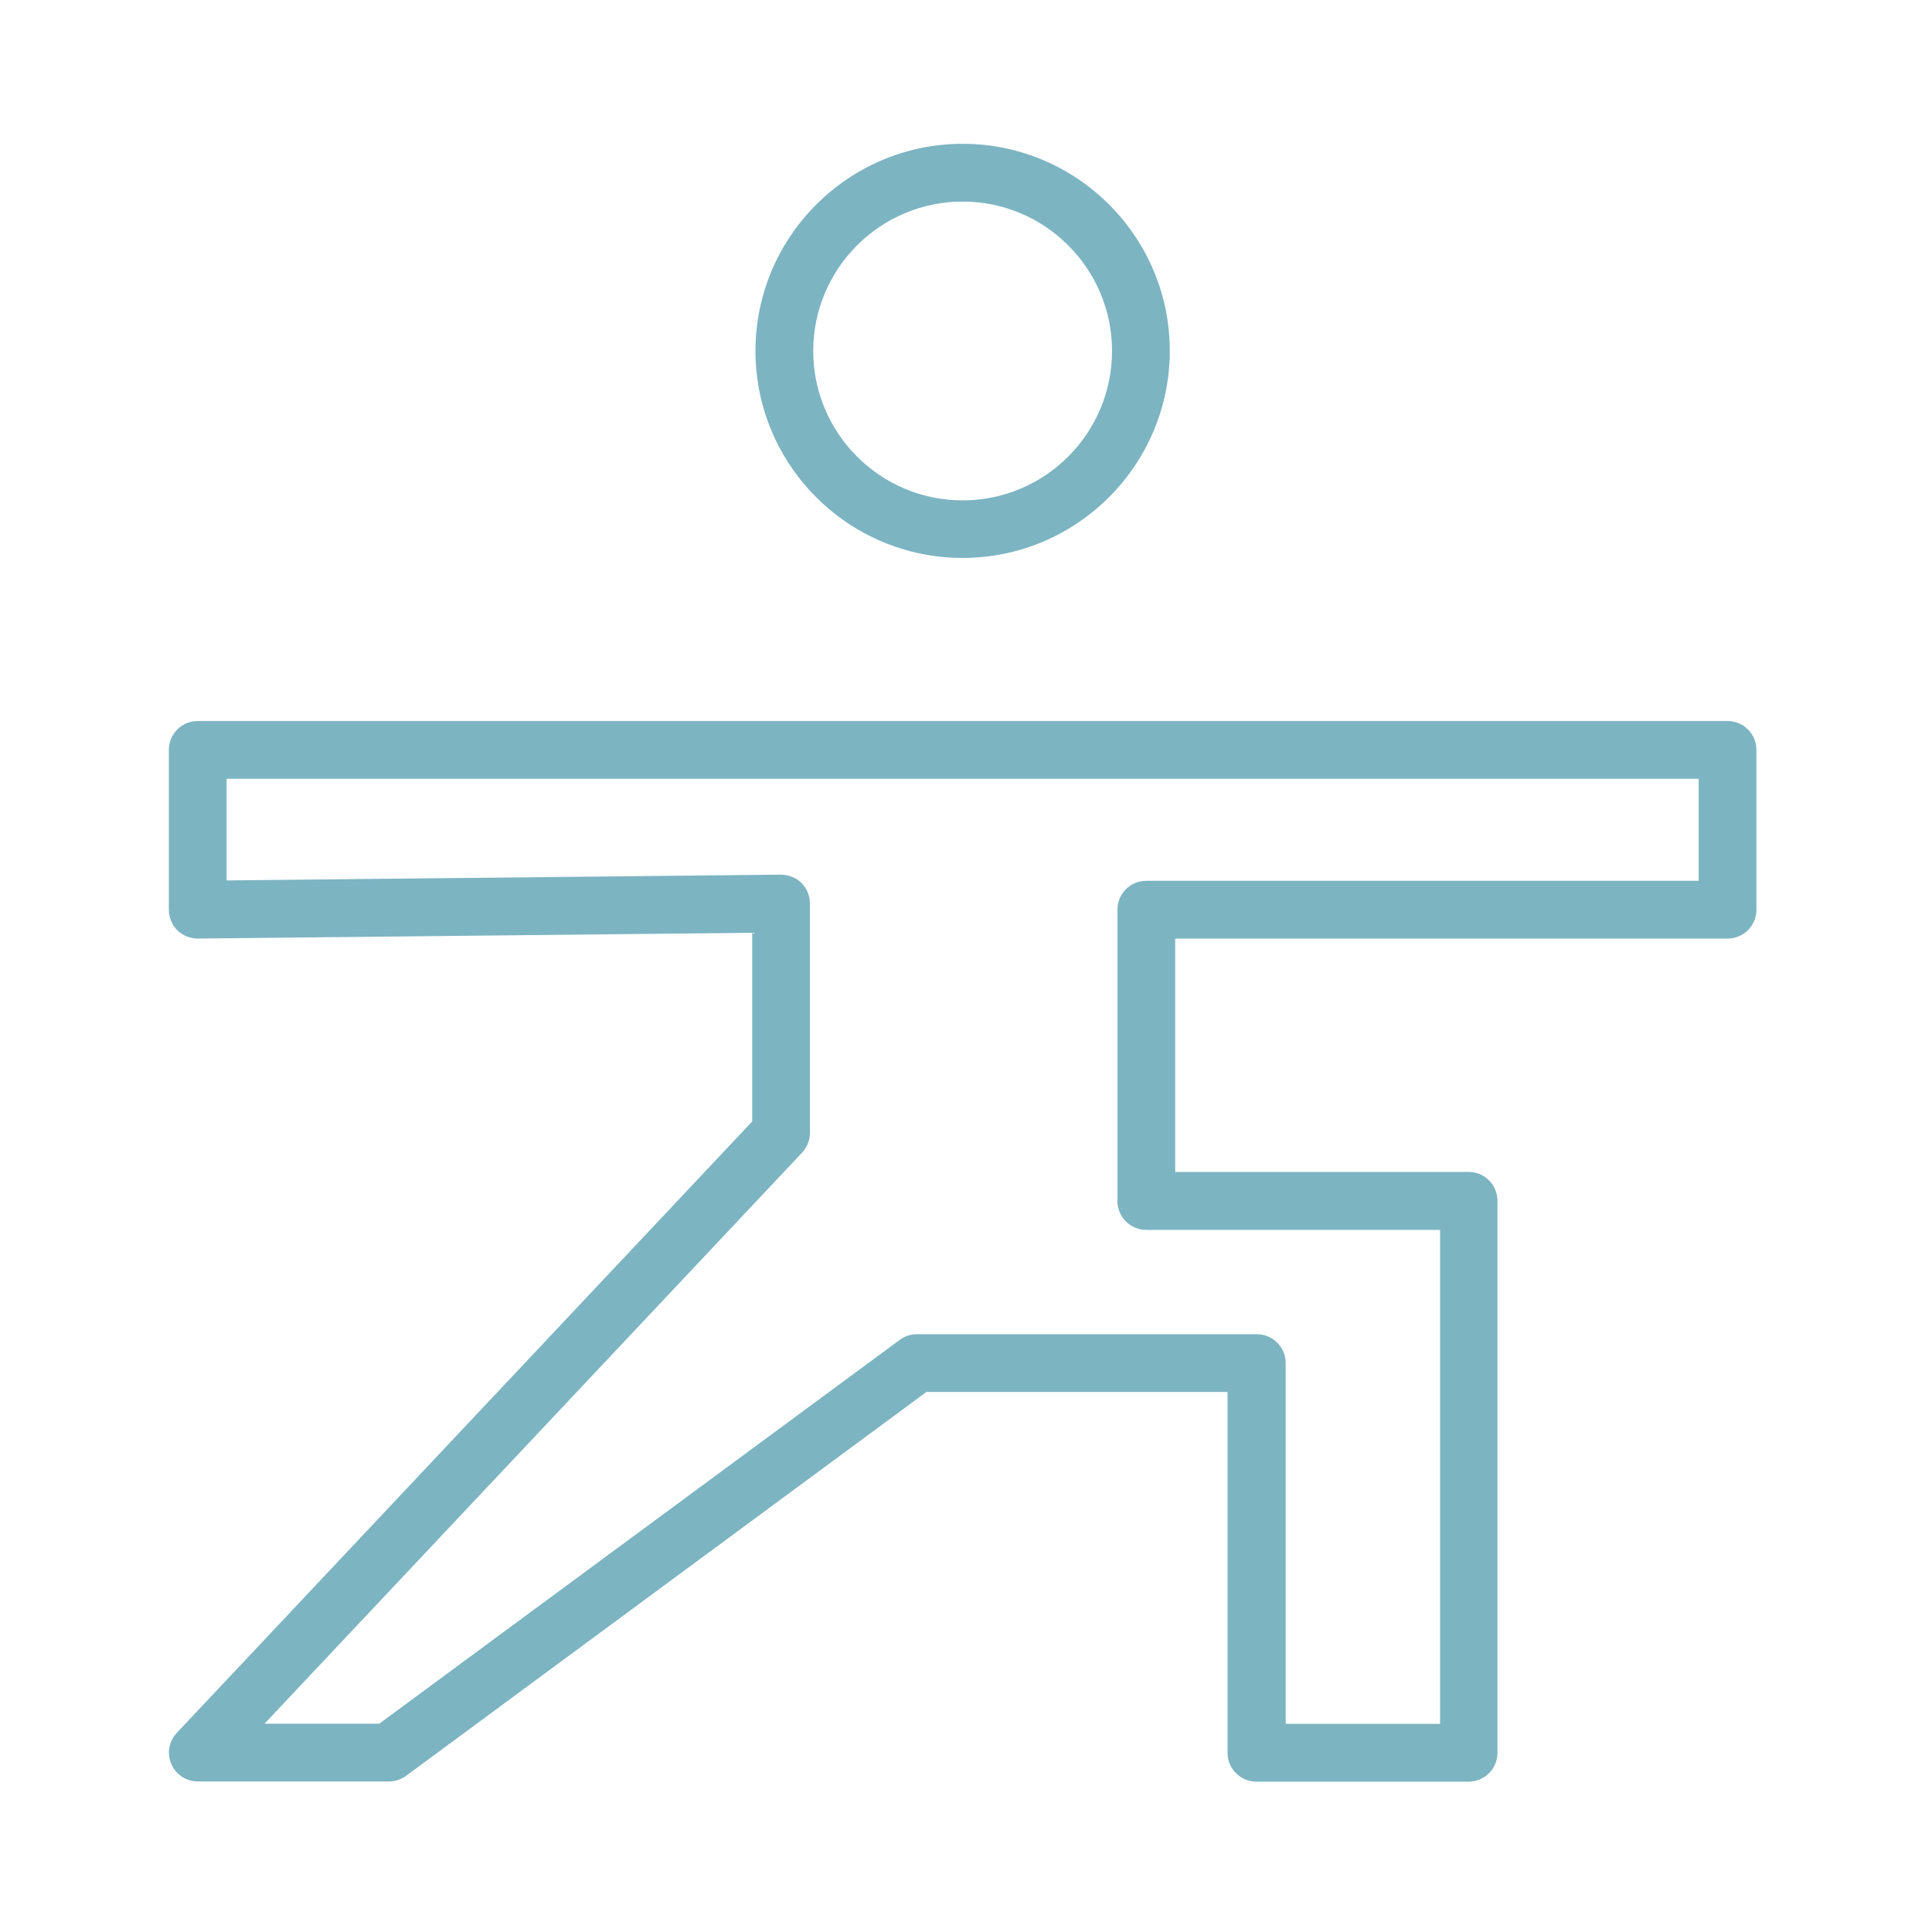 <?xml version="1.0" encoding="UTF-8"?> <!-- Generator: Adobe Illustrator 26.3.1, SVG Export Plug-In . SVG Version: 6.00 Build 0) --> <svg xmlns="http://www.w3.org/2000/svg" xmlns:xlink="http://www.w3.org/1999/xlink" id="Layer_1" x="0px" y="0px" viewBox="0 0 100.35 100.35" style="enable-background:new 0 0 100.35 100.35;" xml:space="preserve"> <style type="text/css"> .st0{fill:#7CB4C2;} </style> <g> <path class="st0" d="M89.73,37.45H10.27c-0.83,0-1.5,0.67-1.5,1.5v8.3c0,0.4,0.16,0.78,0.44,1.07c0.28,0.28,0.68,0.43,1.07,0.43 l28.79-0.3v9.8L9.18,90.01c-0.41,0.44-0.52,1.07-0.28,1.62c0.24,0.55,0.78,0.9,1.38,0.9h9.92c0.32,0,0.63-0.1,0.89-0.29L48.12,72.3 h15.64v18.74c0,0.83,0.67,1.5,1.5,1.5h11.02c0.83,0,1.5-0.67,1.5-1.5V62.37c0-0.83-0.67-1.5-1.5-1.5H61.04V48.75h28.69 c0.83,0,1.5-0.67,1.5-1.5v-8.3C91.23,38.12,90.56,37.45,89.73,37.45z M88.23,45.75H59.54c-0.83,0-1.5,0.67-1.5,1.5v15.13 c0,0.83,0.67,1.5,1.5,1.5h15.26v25.66h-8.02V70.8c0-0.83-0.67-1.5-1.5-1.5H47.63c-0.32,0-0.63,0.1-0.89,0.29L19.7,89.53h-5.96 l27.92-29.66c0.26-0.28,0.41-0.65,0.41-1.03V46.93c0-0.4-0.16-0.78-0.44-1.07c-0.28-0.28-0.72-0.43-1.07-0.43l-28.79,0.3v-5.28 h76.46L88.23,45.75L88.23,45.75z"></path> <path class="st0" d="M50,28.98c5.93,0,10.76-4.83,10.76-10.76S55.93,7.47,50,7.47c-5.93,0-10.76,4.83-10.76,10.76 S44.07,28.98,50,28.98z M50,10.47c4.28,0,7.76,3.48,7.76,7.76s-3.48,7.76-7.76,7.76s-7.76-3.48-7.76-7.76S45.72,10.47,50,10.47z"></path> </g> </svg> 